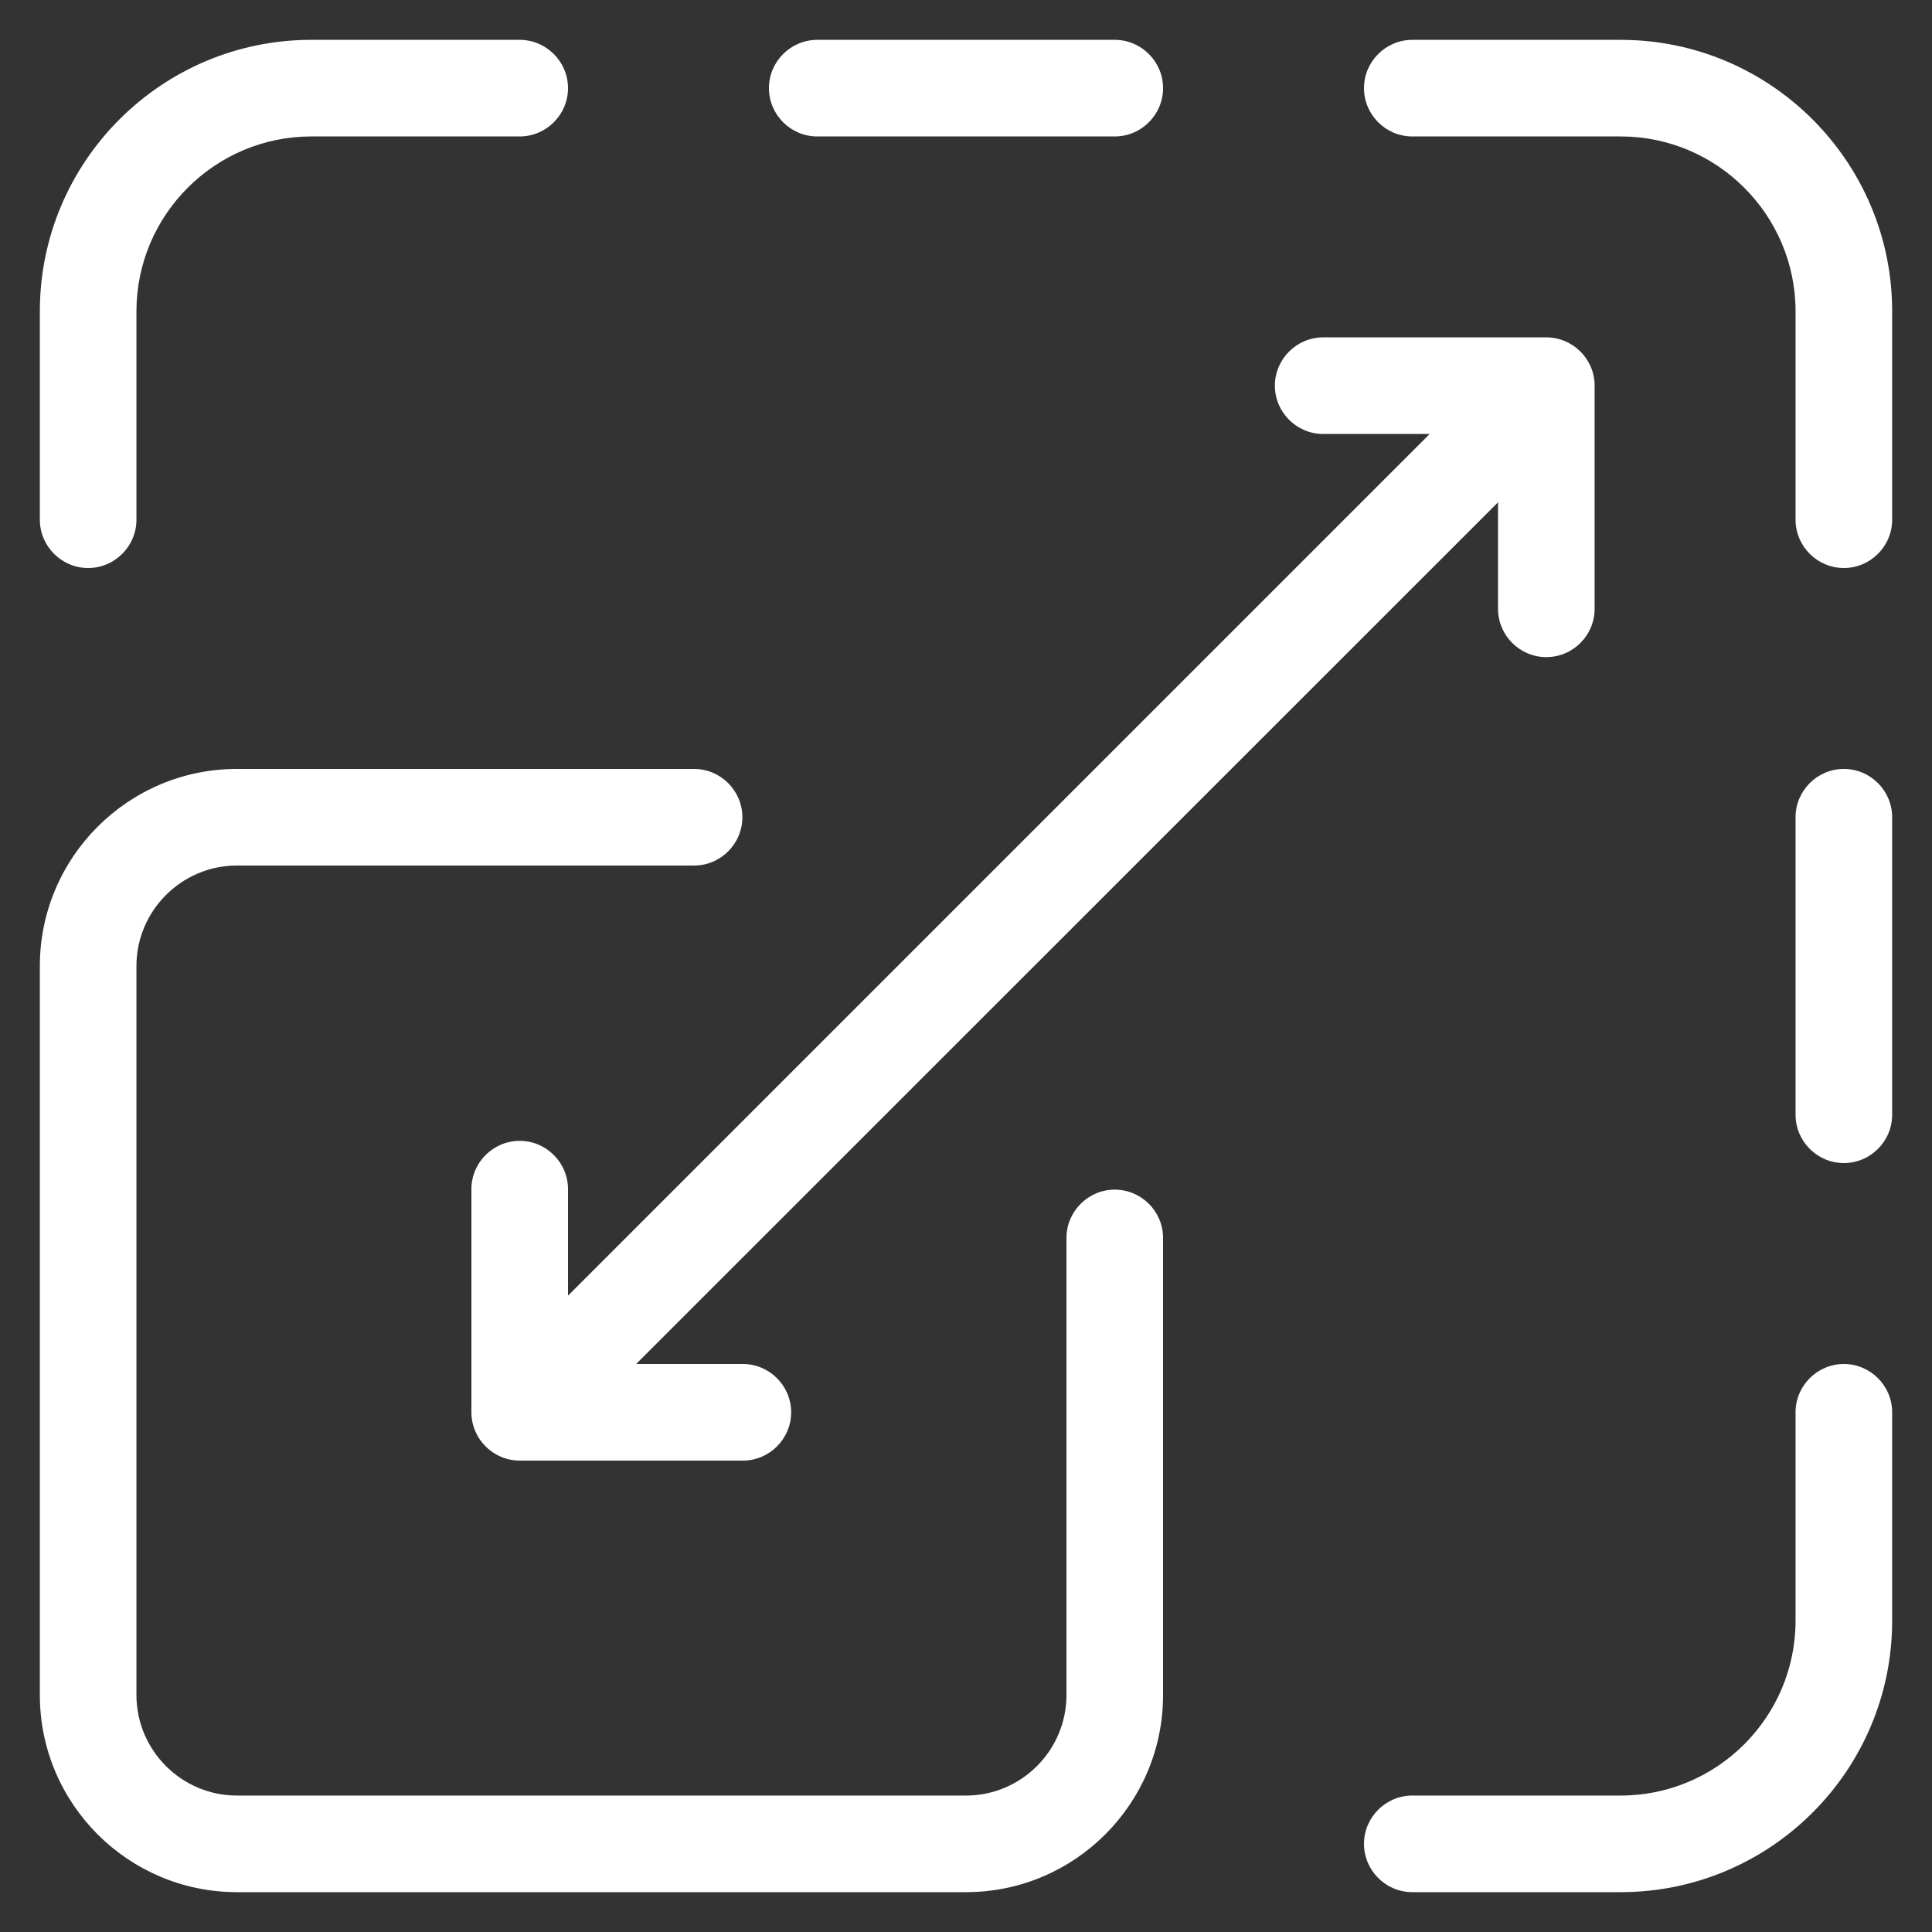 <?xml version="1.0" encoding="UTF-8"?><svg id="a" xmlns="http://www.w3.org/2000/svg" width="80" height="80" viewBox="0 0 80 80"><rect x="0" y="0" width="80" height="80" fill="#333333" stroke="none"/><g id="b"><path d="M40,78.35H9.81c-4.5,0-8.16-3.66-8.16-8.16v-30.19c0-4.5,3.66-8.16,8.16-8.16h18.93c1.1,0,2,.9,2,2s-.9,2-2,2H9.81c-2.29,0-4.16,1.87-4.16,4.16v30.19c0,2.29,1.87,4.16,4.16,4.16h30.19c2.29,0,4.16-1.87,4.16-4.16v-18.93c0-1.1.9-2,2-2s2,.9,2,2v18.93c0,4.5-3.66,8.16-8.16,8.16Z" fill="#fff"/><path d="M3.65,23.52c-1.1,0-2-.9-2-2v-8.63C1.65,6.69,6.69,1.65,12.89,1.65h8.63c1.1,0,2,.9,2,2s-.9,2-2,2h-8.63c-3.99,0-7.24,3.25-7.24,7.24v8.63c0,1.1-.9,2-2,2Z" fill="#fff"/><path d="M46.16,5.65h-12.32c-1.1,0-2-.9-2-2s.9-2,2-2h12.32c1.1,0,2,.9,2,2s-.9,2-2,2Z" fill="#fff"/><path d="M76.35,23.52c-1.1,0-2-.9-2-2v-8.63c0-3.99-3.25-7.24-7.24-7.24h-8.63c-1.1,0-2-.9-2-2s.9-2,2-2h8.63c6.2,0,11.24,5.04,11.24,11.24v8.63c0,1.1-.9,2-2,2Z" fill="#fff"/><path d="M67.11,78.35h-8.63c-1.1,0-2-.9-2-2s.9-2,2-2h8.63c3.99,0,7.24-3.25,7.24-7.24v-8.63c0-1.1.9-2,2-2s2,.9,2,2v8.63c0,6.2-5.04,11.24-11.24,11.24Z" fill="#fff"/><path d="M76.35,48.16c-1.1,0-2-.9-2-2v-12.32c0-1.1.9-2,2-2s2,.9,2,2v12.32c0,1.1-.9,2-2,2Z" fill="#fff"/><path d="M23.32,58.68c-.51,0-1.02-.2-1.41-.59-.78-.78-.78-2.05,0-2.83L60.81,16.36c.78-.78,2.05-.78,2.83,0,.78.78.78,2.05,0,2.83L24.73,58.09c-.39.39-.9.59-1.41.59Z" fill="#fff"/><path d="M30.76,60.48h-9.24c-1.1,0-2-.9-2-2v-9.24c0-1.1.9-2,2-2s2,.9,2,2v7.24h7.24c1.1,0,2,.9,2,2s-.9,2-2,2Z" fill="#fff"/><path d="M64.03,27.21c-1.1,0-2-.9-2-2v-7.24h-7.24c-1.1,0-2-.9-2-2s.9-2,2-2h9.24c1.1,0,2,.9,2,2v9.24c0,1.1-.9,2-2,2Z" fill="#fff"/></g></svg>